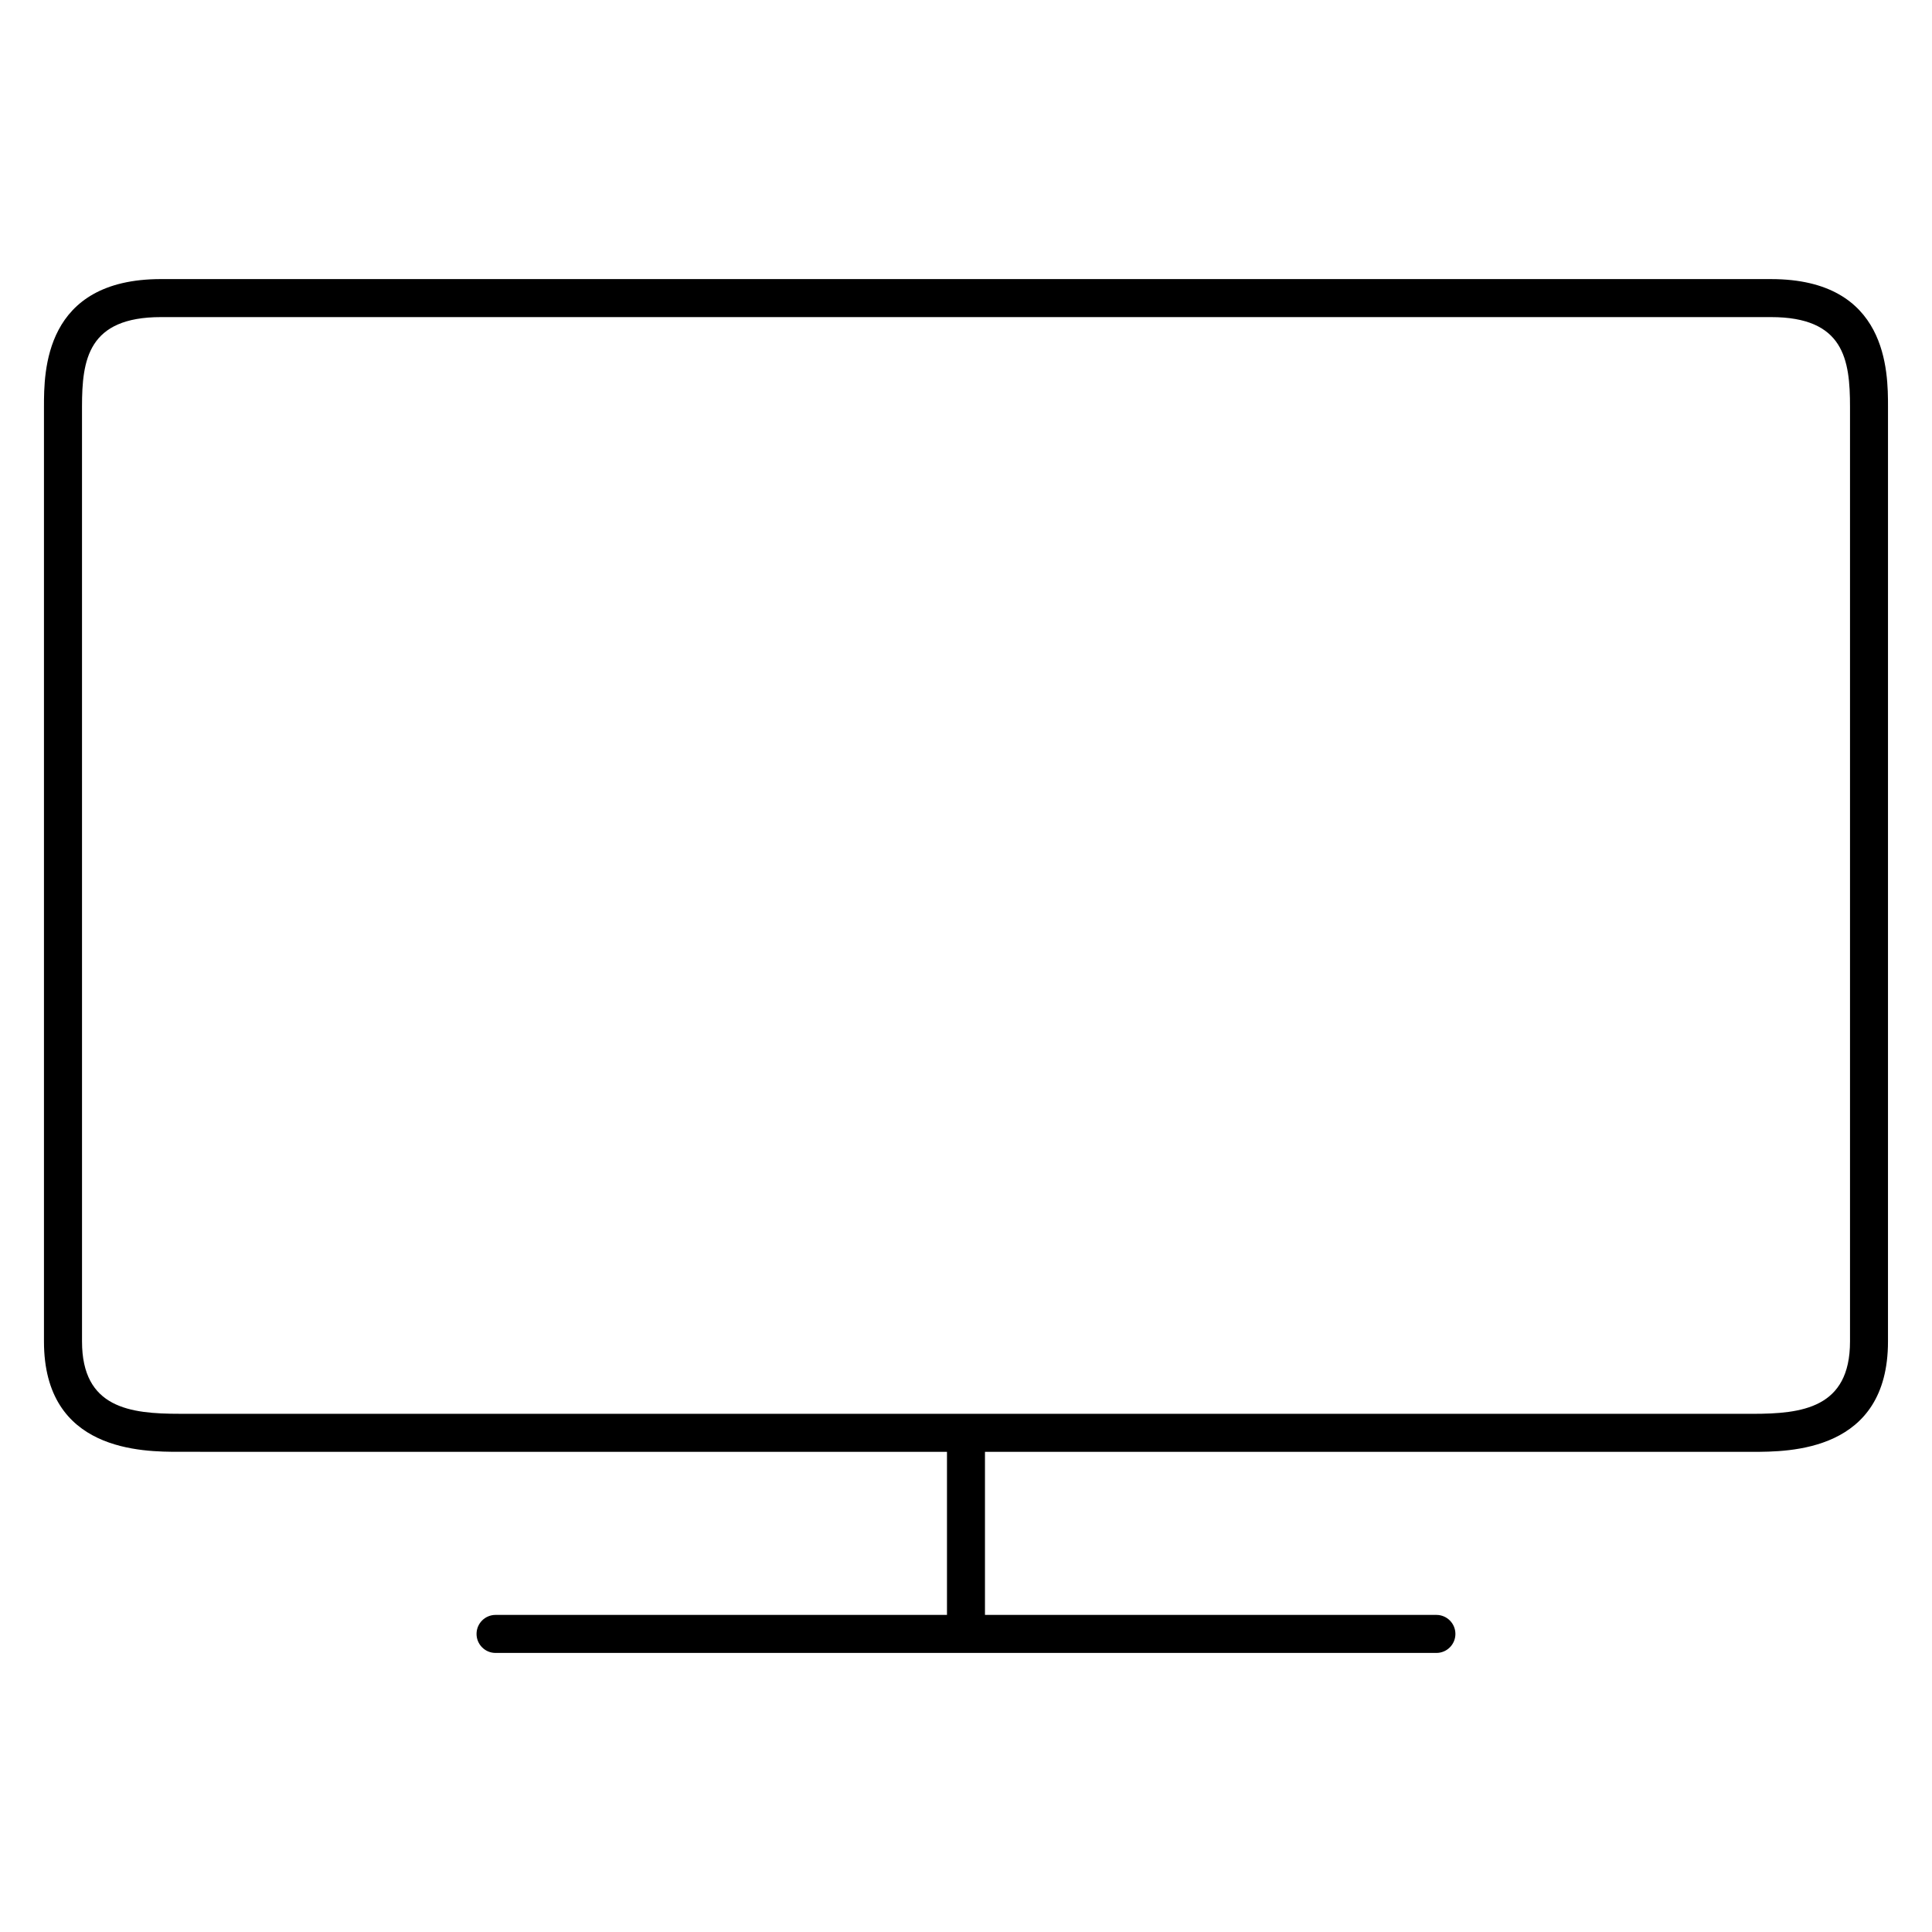 <?xml version="1.0" encoding="UTF-8"?>
<!-- Uploaded to: SVG Repo, www.svgrepo.com, Generator: SVG Repo Mixer Tools -->
<svg fill="#000000" width="800px" height="800px" version="1.1" viewBox="144 144 512 512" xmlns="http://www.w3.org/2000/svg">
 <path d="m613.34 217.96h-426.68c-31.008 0-31.008 24.586-31.008 33.84v247.71c0 29.234 26.121 29.234 35.957 29.234l203.35 0.004v43.215l-119.63 0.004c-2.781 0-5.039 2.254-5.039 5.039s2.258 5.039 5.039 5.039h249.33c2.785 0 5.039-2.254 5.039-5.039s-2.254-5.039-5.039-5.039h-119.63v-43.215h203.35c9.836 0 35.957 0 35.957-29.234l0.004-247.72c0-9.25 0-33.836-31.012-33.836zm-4.945 300.71h-416.78c-13.094 0-25.879-1.48-25.879-19.16l-0.004-247.71c0-12.523 1.602-23.766 20.934-23.766h426.67c19.336 0 20.934 11.238 20.934 23.766v247.71c0.004 17.688-12.777 19.168-25.875 19.168z"/>
</svg>